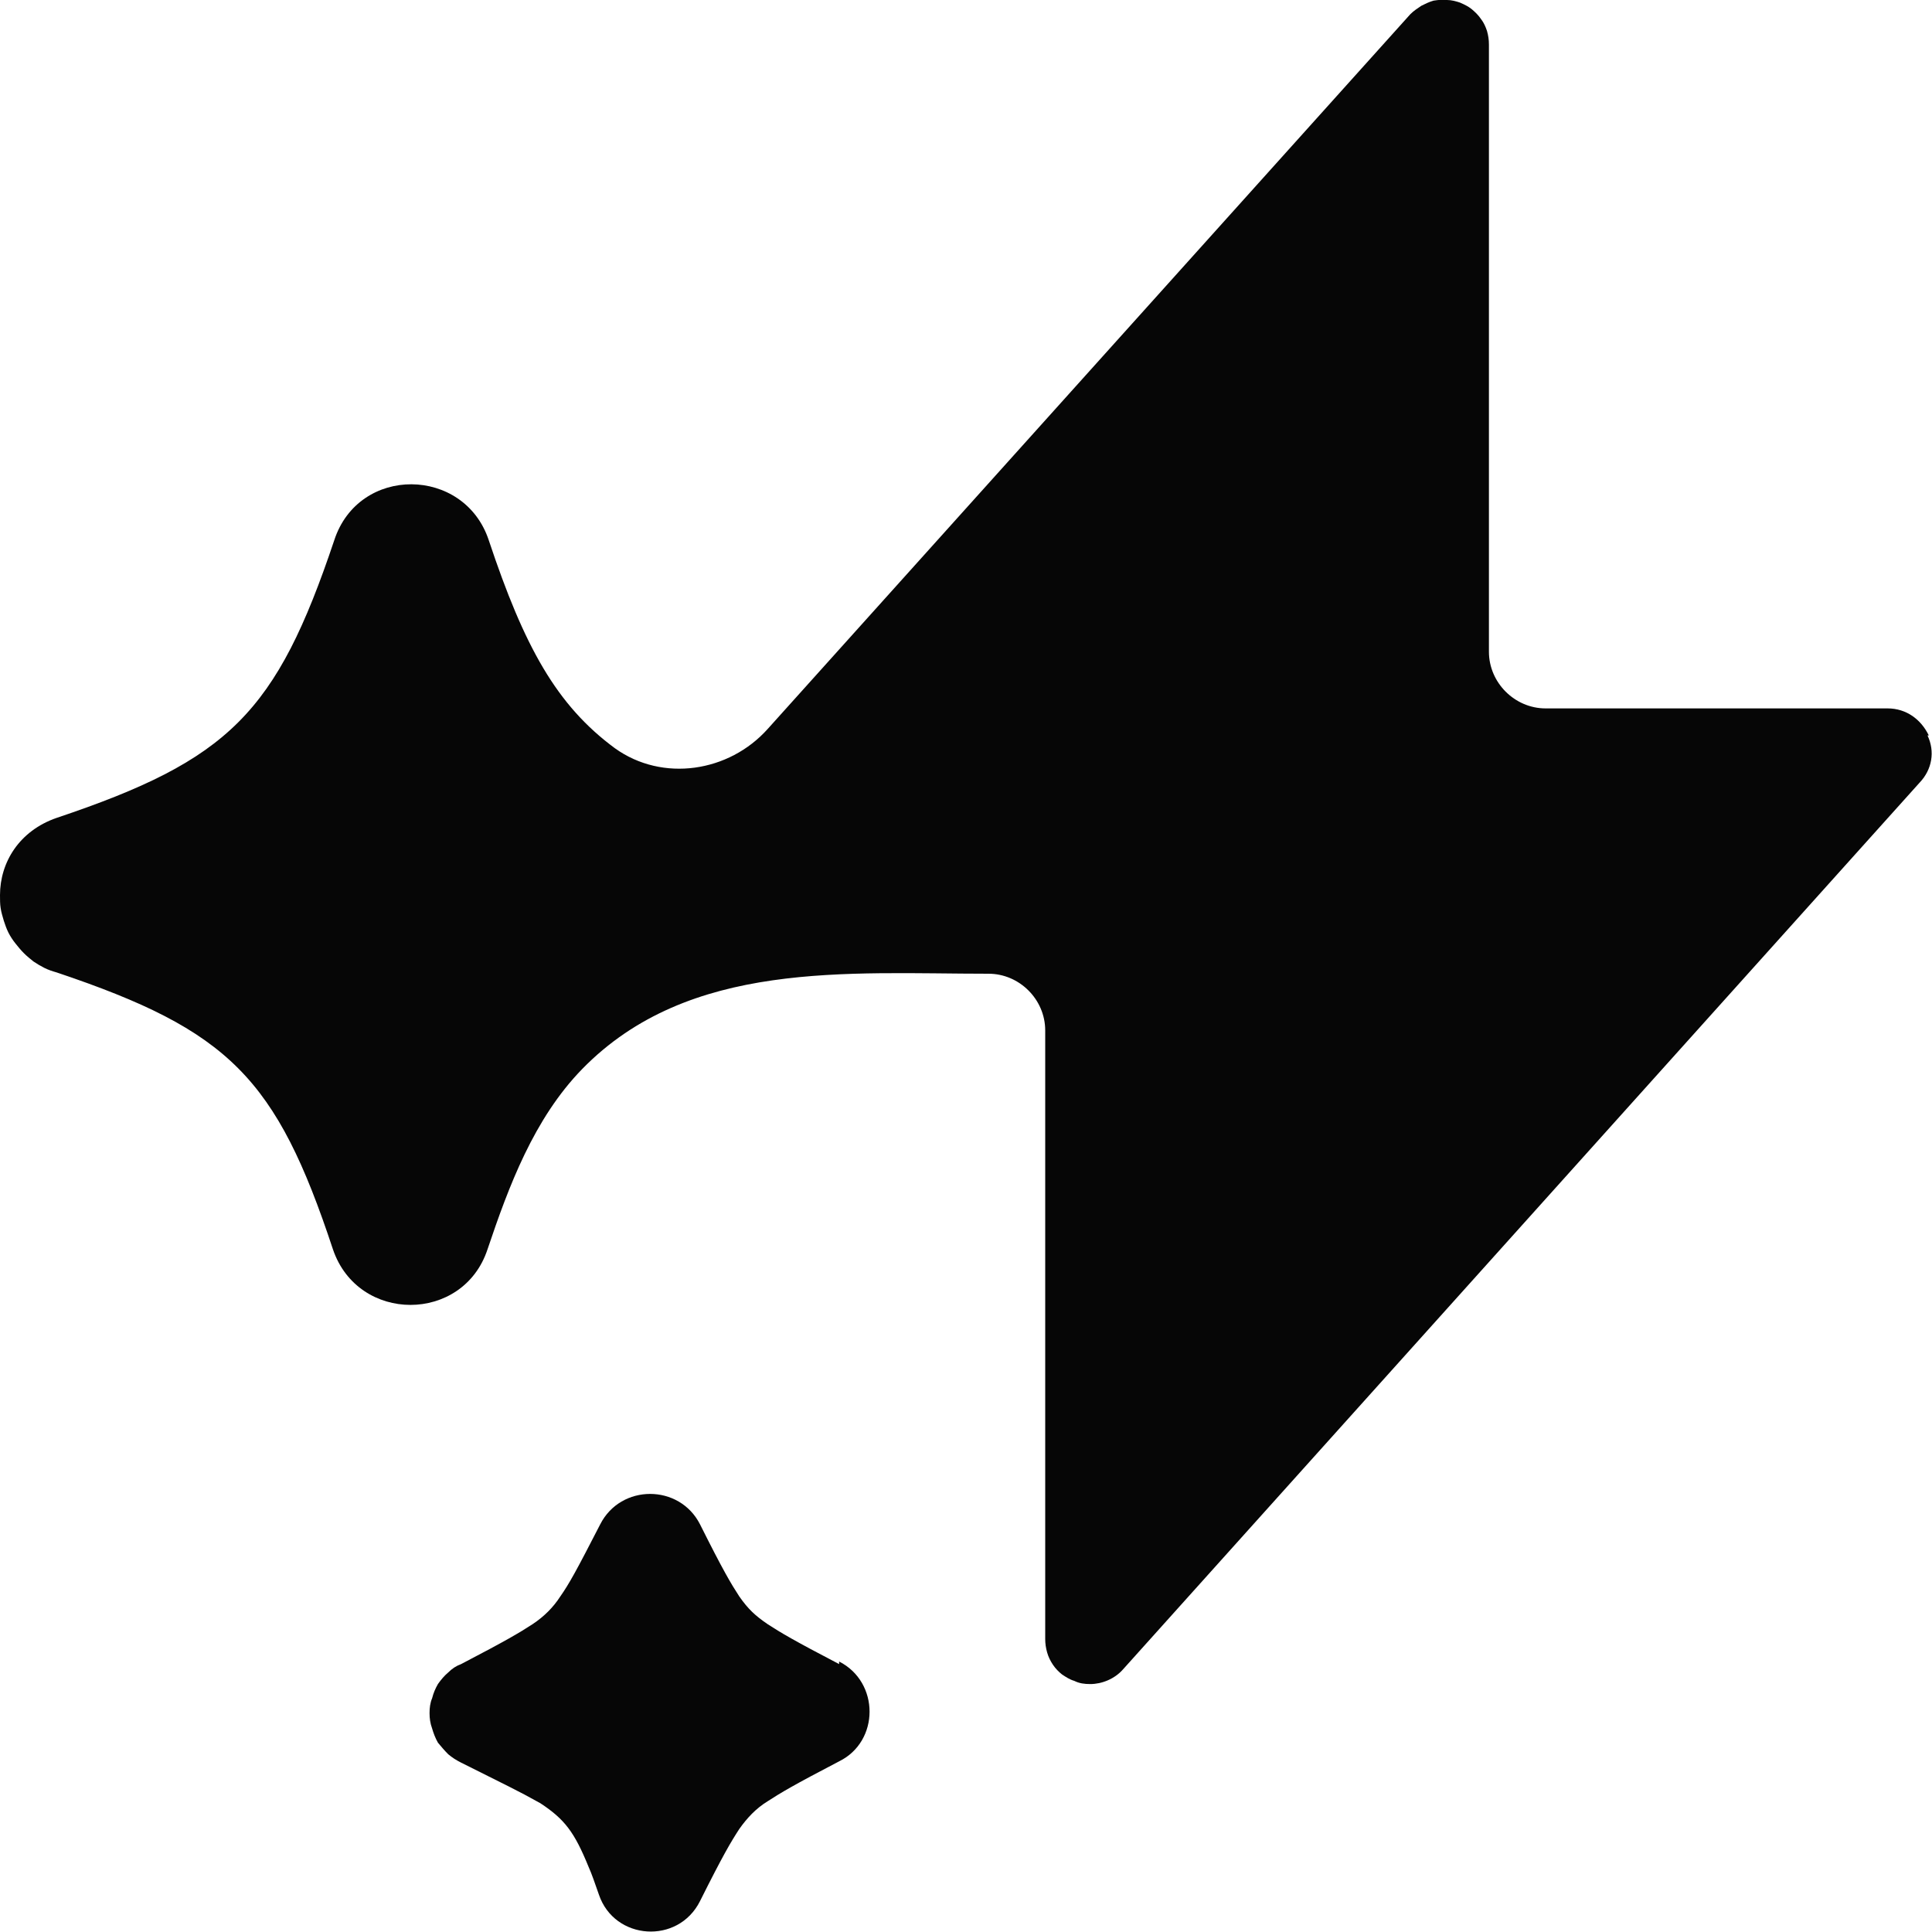 <svg width="30" height="30" viewBox="0 0 30 30" fill="none" xmlns="http://www.w3.org/2000/svg" xmlns:xlink="http://www.w3.org/1999/xlink">
	<desc>
			Created with Pixso.
	</desc>
	<defs>
		<clipPath id="clip15_50">
			<rect id="mintt" width="30" height="30" fill="white" fill-opacity="0"/>
		</clipPath>
	</defs>
	<g clip-path="url(#clip15_50)">
		<path id="path" d="M9.32 23.67C9.64 23.04 10.55 23.04 10.87 23.67C11.23 24.39 11.35 24.59 11.48 24.79C11.62 24.99 11.73 25.09 11.92 25.22C12.12 25.35 12.32 25.47 13.03 25.84L13.03 25.8C13.66 26.12 13.66 27.04 13.03 27.35C12.32 27.72 12.12 27.84 11.92 27.97C11.74 28.08 11.6 28.23 11.48 28.4C11.35 28.6 11.23 28.8 10.87 29.52C10.53 30.2 9.54 30.13 9.3 29.42C9.24 29.25 9.19 29.1 9.14 28.99C8.92 28.45 8.77 28.25 8.39 28C8.23 27.91 8.06 27.82 7.9 27.74L7.58 27.58C7.44 27.51 7.3 27.44 7.16 27.37C7.08 27.33 7.02 27.29 6.96 27.24C6.9 27.18 6.85 27.12 6.8 27.06C6.76 26.99 6.73 26.91 6.71 26.84C6.68 26.76 6.67 26.68 6.67 26.6C6.67 26.52 6.68 26.44 6.71 26.37C6.73 26.29 6.76 26.22 6.8 26.15C6.85 26.08 6.9 26.02 6.96 25.97C7.02 25.91 7.08 25.87 7.16 25.84C7.87 25.47 8.07 25.35 8.27 25.22C8.45 25.1 8.59 24.96 8.7 24.79C8.84 24.59 8.95 24.39 9.32 23.67ZM21.9 0.22C21.95 0.17 22.01 0.13 22.07 0.09C22.13 0.06 22.19 0.03 22.26 0.01C22.33 0 22.4 -0.01 22.47 0C22.54 0 22.61 0.02 22.67 0.04C22.74 0.07 22.8 0.1 22.85 0.14C22.91 0.19 22.96 0.24 23 0.3C23.04 0.35 23.07 0.42 23.09 0.48C23.11 0.55 23.12 0.62 23.12 0.69L23.12 10.12C23.12 10.6 23.52 11 24 11L29.31 11C29.6 11 29.83 11.17 29.95 11.42L29.93 11.42C30.05 11.67 30 11.95 29.81 12.15L17.44 25.92C17.31 26.07 17.11 26.15 16.93 26.15C16.84 26.15 16.76 26.14 16.68 26.1C16.61 26.08 16.55 26.04 16.49 26C16.44 25.96 16.39 25.91 16.35 25.85C16.31 25.79 16.28 25.73 16.26 25.66C16.24 25.59 16.23 25.52 16.23 25.45L16.23 16C16.23 15.52 15.83 15.12 15.35 15.12C13.16 15.12 10.7 14.9 9.04 16.6C8.29 17.37 7.9 18.42 7.57 19.4C7.19 20.55 5.56 20.55 5.17 19.4C4.29 16.74 3.56 16 0.88 15.1C0.81 15.08 0.75 15.06 0.69 15.03C0.63 15 0.58 14.97 0.52 14.93C0.47 14.89 0.42 14.85 0.37 14.8C0.32 14.75 0.28 14.7 0.24 14.65C0.2 14.6 0.16 14.54 0.13 14.48C0.1 14.42 0.08 14.36 0.06 14.3C0.04 14.23 0.02 14.17 0.01 14.1C0 14.04 0 13.97 0 13.9C0 13.39 0.3 12.9 0.88 12.7C3.56 11.8 4.29 11.07 5.19 8.39C5.57 7.22 7.21 7.24 7.59 8.39C8.14 10.04 8.64 10.95 9.55 11.62C10.29 12.15 11.32 11.99 11.92 11.32L21.9 0.22Z" fill="#060606" fill-opacity="1" fill-rule="nonzero"/>
	</g>
</svg>
